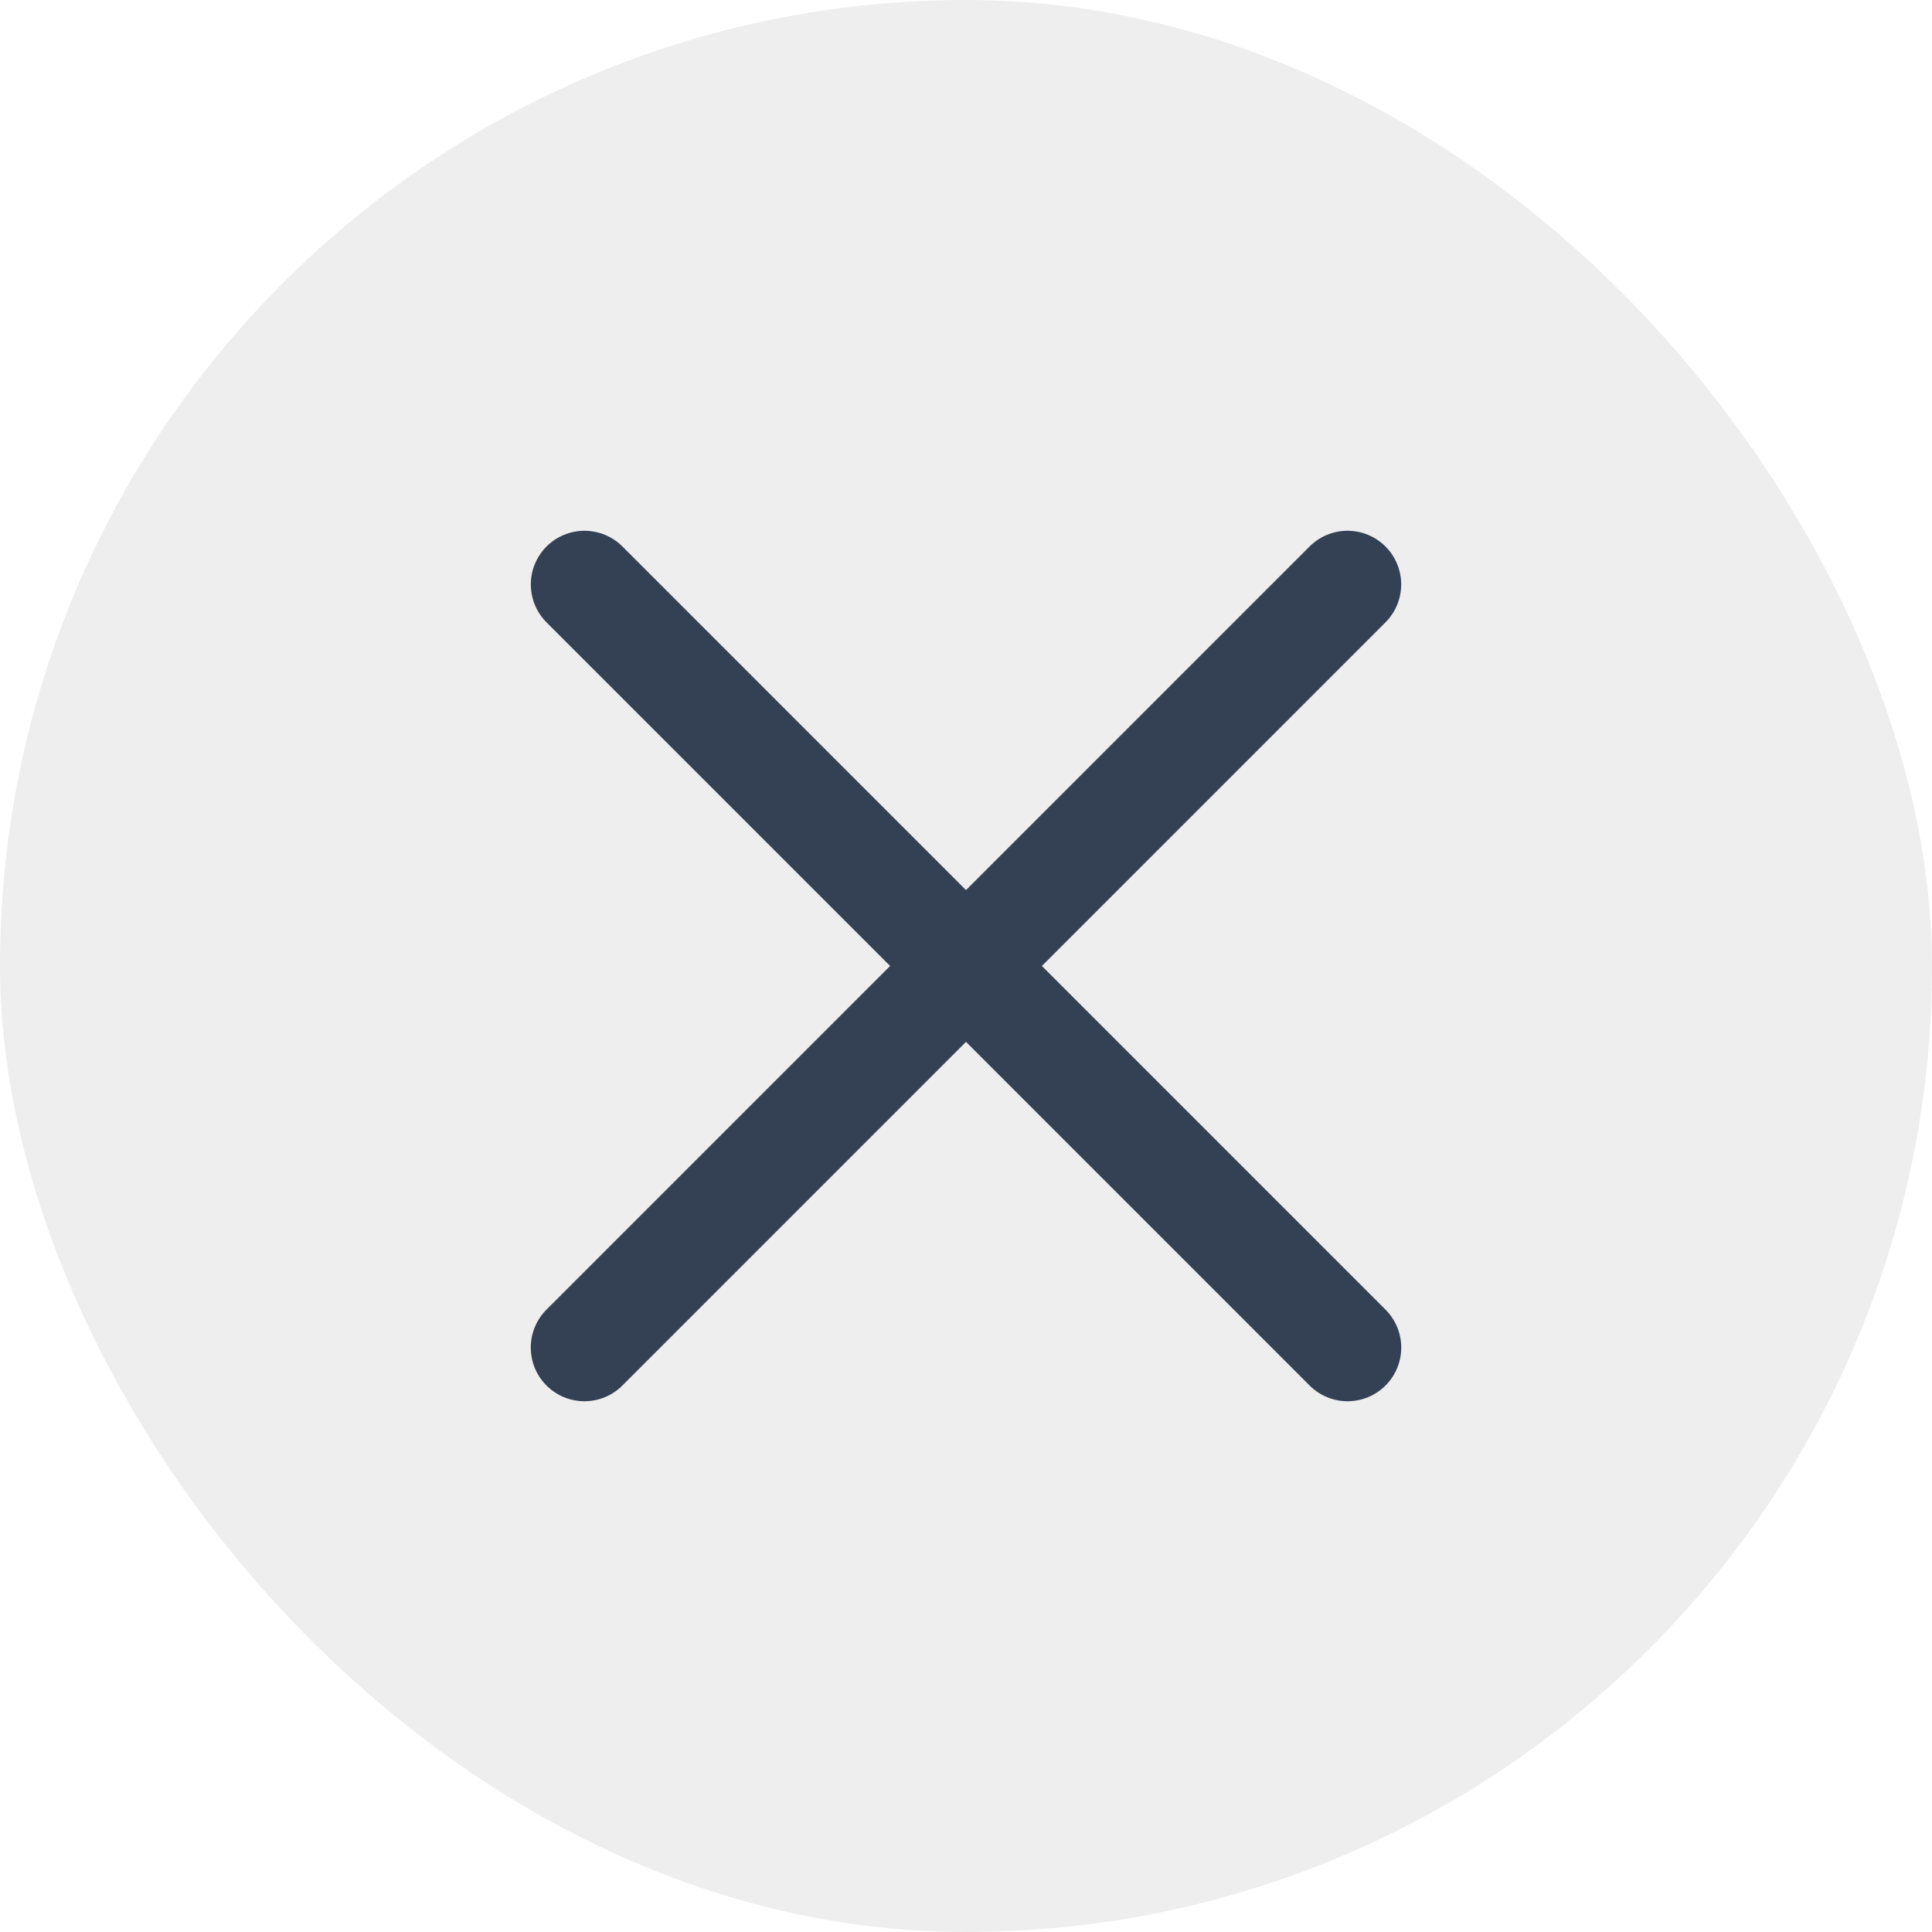 <svg width="36" height="36" viewBox="0 0 36 36" fill="none" xmlns="http://www.w3.org/2000/svg">
<g filter="url(#filter0_b_1075_219)">
<rect width="36" height="36" rx="18" fill="#ECECEC" fill-opacity="0.9"/>
<path d="M25.11 25.11L10.891 10.89" stroke="#344054" stroke-width="2" stroke-linecap="round"/>
<path d="M25.109 10.89L10.89 25.11" stroke="#344054" stroke-width="2" stroke-linecap="round"/>
</g>
<defs>
<filter id="filter0_b_1075_219" x="-8" y="-8" width="52" height="52" filterUnits="userSpaceOnUse" color-interpolation-filters="sRGB">
<feFlood flood-opacity="0" result="BackgroundImageFix"/>
<feGaussianBlur in="BackgroundImageFix" stdDeviation="4"/>
<feComposite in2="SourceAlpha" operator="in" result="effect1_backgroundBlur_1075_219"/>
<feBlend mode="normal" in="SourceGraphic" in2="effect1_backgroundBlur_1075_219" result="shape"/>
</filter>
</defs>
</svg>
